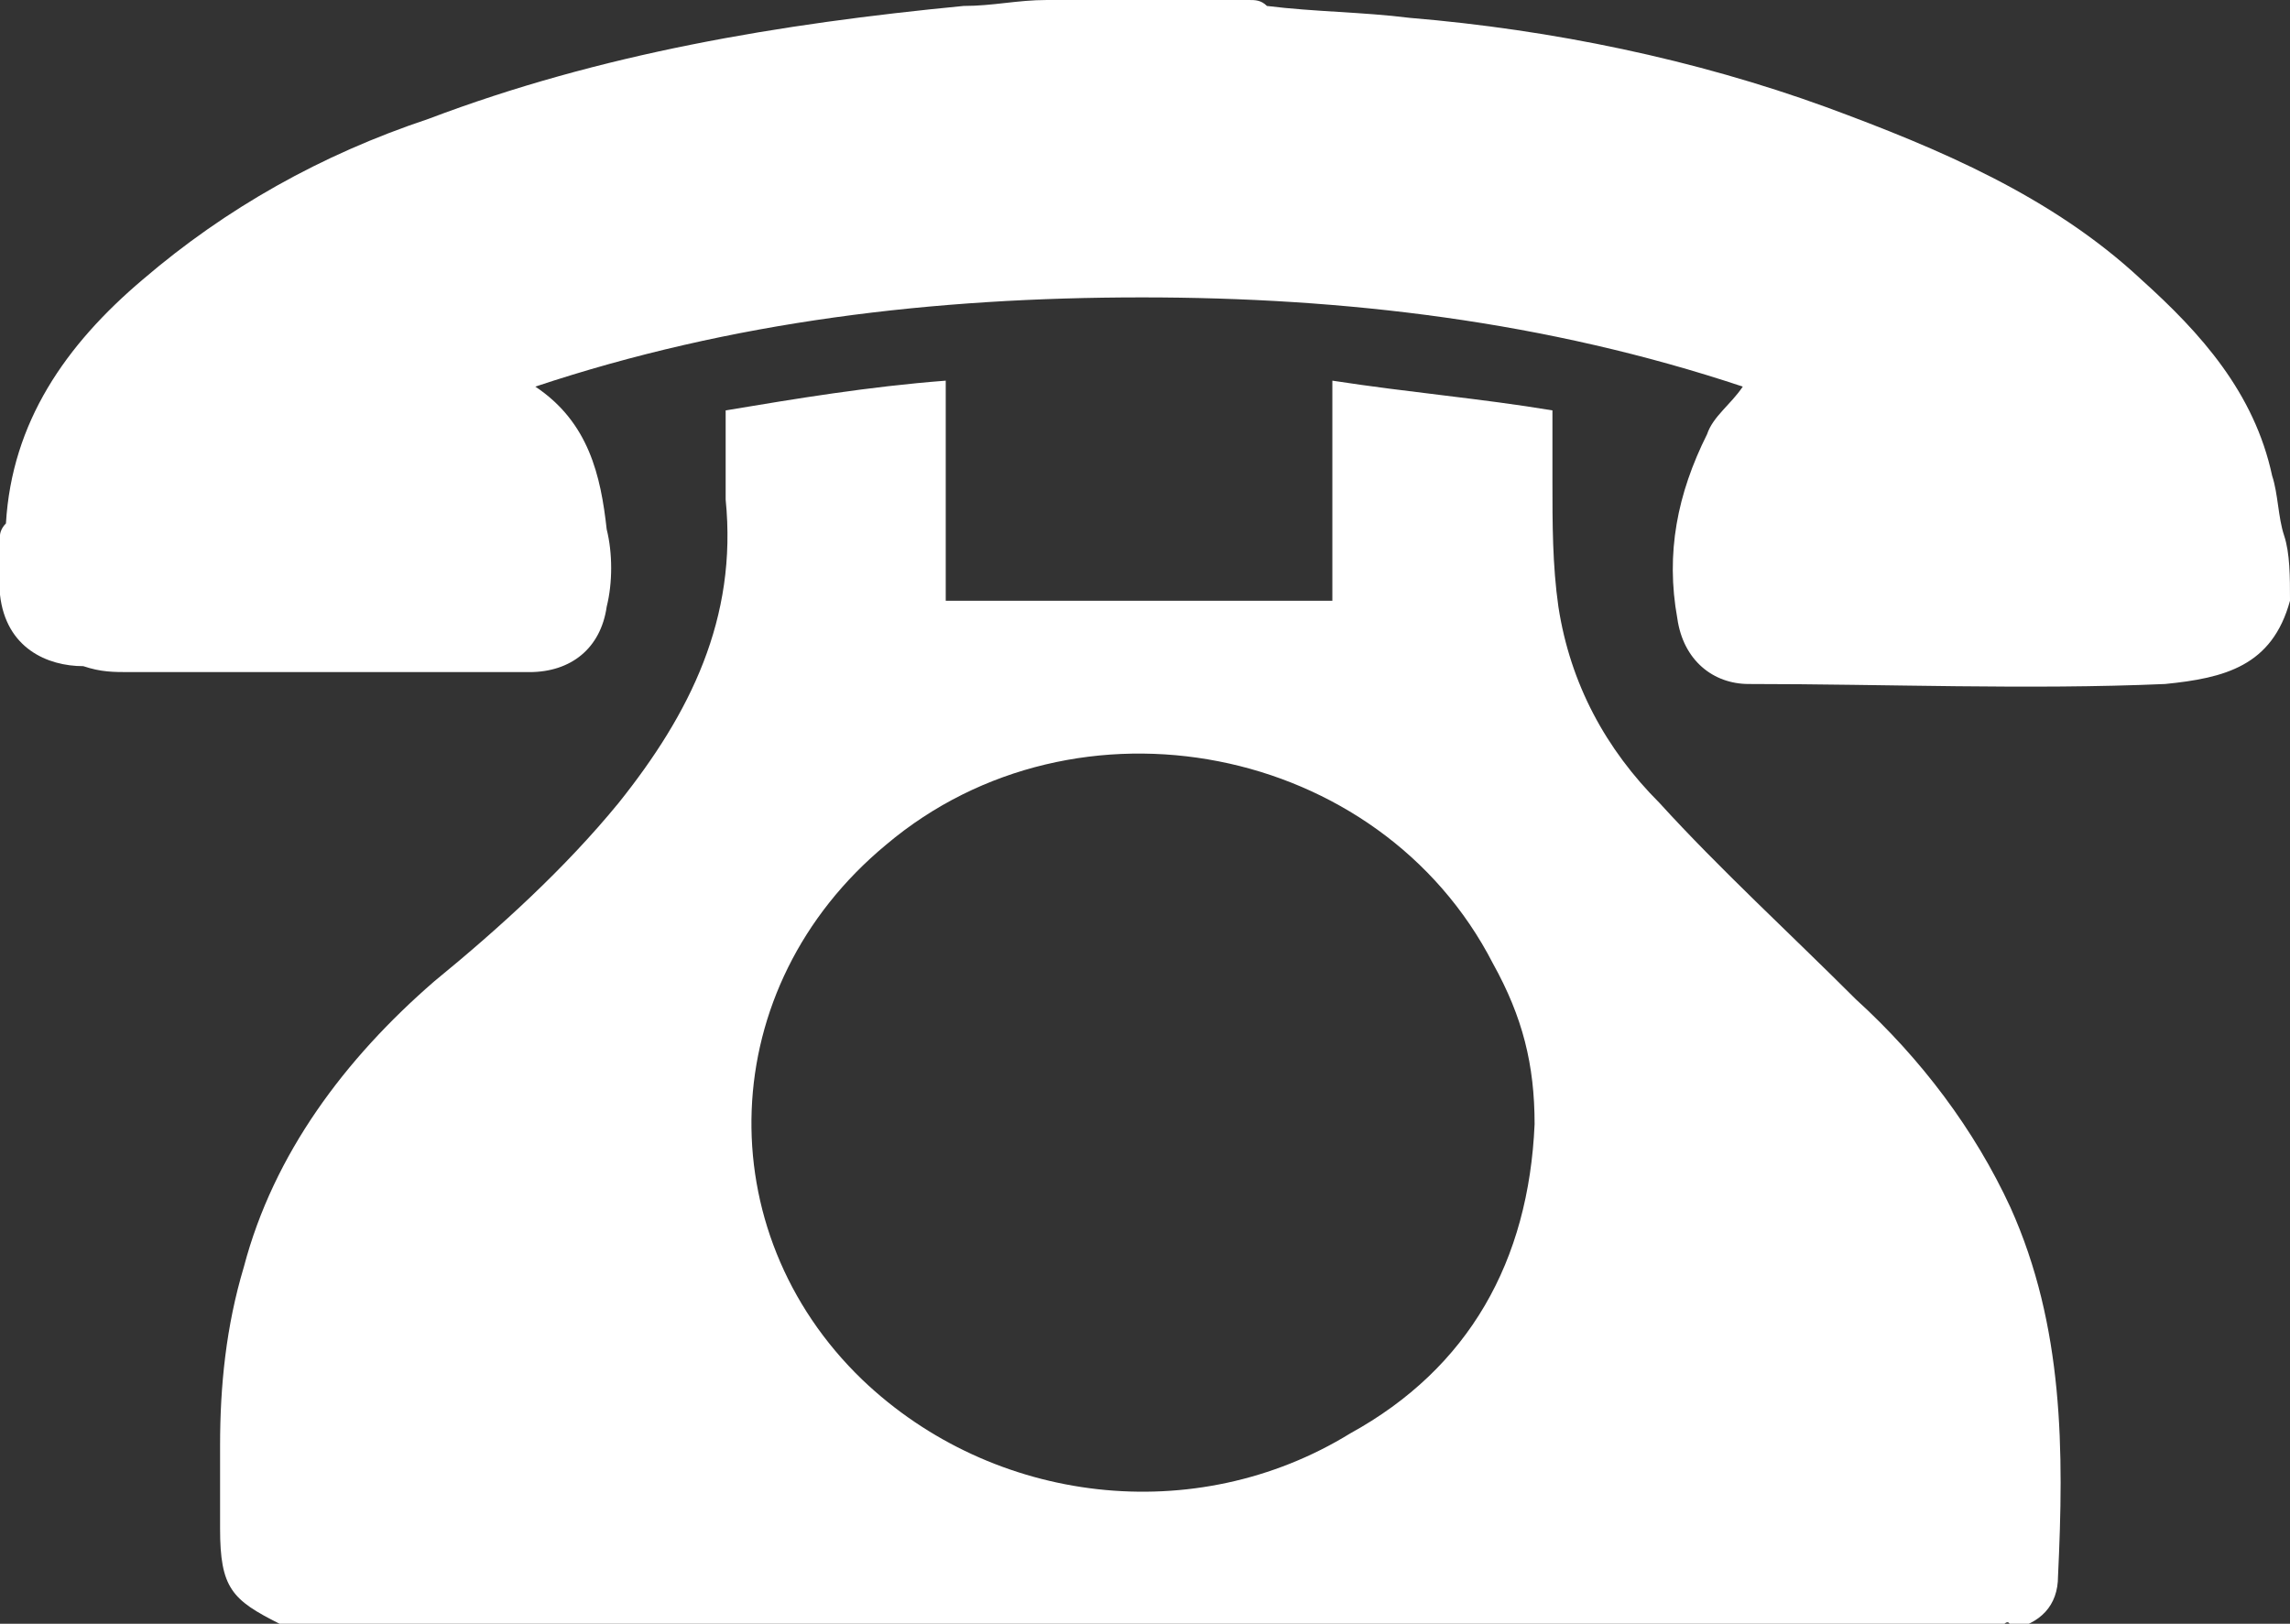 <?xml version="1.0" encoding="utf-8"?>
<!-- Generator: Adobe Illustrator 27.9.6, SVG Export Plug-In . SVG Version: 9.03 Build 54986)  -->
<svg version="1.1" id="レイヤー_1" xmlns="http://www.w3.org/2000/svg" xmlns:xlink="http://www.w3.org/1999/xlink" x="0px"
	 y="0px" viewBox="0 0 38.5 27.3" style="enable-background:new 0 0 38.5 27.3;" xml:space="preserve">
<rect x="0" y="0" width="38.5" height="27.3" fill="#333333" stroke="none"/>
<style type="text/css">
	.st0{fill:#FFFFFF;}
</style>
<g id="MjTW1g_00000038387247077741175850000013378495169080823171_">
	<g>
		<path class="st0" d="M33.7,27.3c-9.7,0-19.3,0-29,0c-0.8-0.4-1-0.6-1-1.6c0-0.5,0-1,0-1.4c0-1,0.1-2,0.4-3
			c0.5-1.9,1.7-3.5,3.2-4.8c1.1-0.9,2.2-1.9,3.1-3c1.2-1.5,2-3.1,1.8-5.1c0-0.5,0-1,0-1.5c1.2-0.2,2.4-0.4,3.7-0.5
			c0,1.3,0,2.5,0,3.7c2.2,0,4.3,0,6.5,0c0-1.2,0-2.5,0-3.7c1.3,0.2,2.5,0.3,3.7,0.5c0,0.4,0,0.8,0,1.2c0,0.7,0,1.4,0.1,2.1
			c0.2,1.3,0.8,2.4,1.7,3.3c1,1.1,2.2,2.2,3.3,3.3c1.1,1,2,2.2,2.6,3.5c0.9,2,0.9,4.1,0.8,6.2c0,0.5-0.3,0.8-0.8,0.9
			C33.8,27.2,33.7,27.3,33.7,27.3z M25.8,18.9c0-1-0.2-1.8-0.7-2.7c-1.9-3.7-7-4.7-10.2-2c-2.9,2.4-3,6.5-0.4,9
			c2.2,2.1,5.6,2.5,8.2,0.9C24.7,23,25.7,21.2,25.8,18.9z"/>
		<path class="st0" d="M38.5,10.1c-0.3,1.1-1.1,1.3-2.1,1.4c-2.3,0.1-4.7,0-7,0c-0.6,0-1.1-0.4-1.2-1.1c-0.2-1.1,0-2.1,0.5-3.1
			c0.1-0.3,0.4-0.5,0.6-0.8c-3.3-1.1-6.7-1.5-10.1-1.5c-3.5,0-6.9,0.4-10.2,1.5c0.9,0.6,1.1,1.5,1.2,2.4c0.1,0.4,0.1,0.9,0,1.3
			c-0.1,0.7-0.6,1.1-1.3,1.1c-2.2,0-4.5,0-6.7,0c-0.3,0-0.5,0-0.8-0.1C0.8,11.2,0.1,10.9,0,10c0-0.3,0-0.7,0-1C0,9,0,8.9,0.1,8.8
			c0.1-1.7,1-3,2.3-4.1C3.8,3.5,5.4,2.6,7.2,2c2.9-1.1,5.9-1.6,9-1.9c0.5,0,0.9-0.1,1.4-0.1c1.1,0,2.3,0,3.4,0c0.1,0,0.2,0,0.3,0.1
			c0.8,0.1,1.6,0.1,2.4,0.2c2.4,0.2,4.8,0.7,7,1.5c1.9,0.7,3.8,1.5,5.3,2.9c1,0.9,1.9,1.9,2.2,3.3c0.1,0.3,0.1,0.7,0.2,1
			C38.5,9.3,38.5,9.7,38.5,10.1z"/>
	</g>
</g>
</svg>
